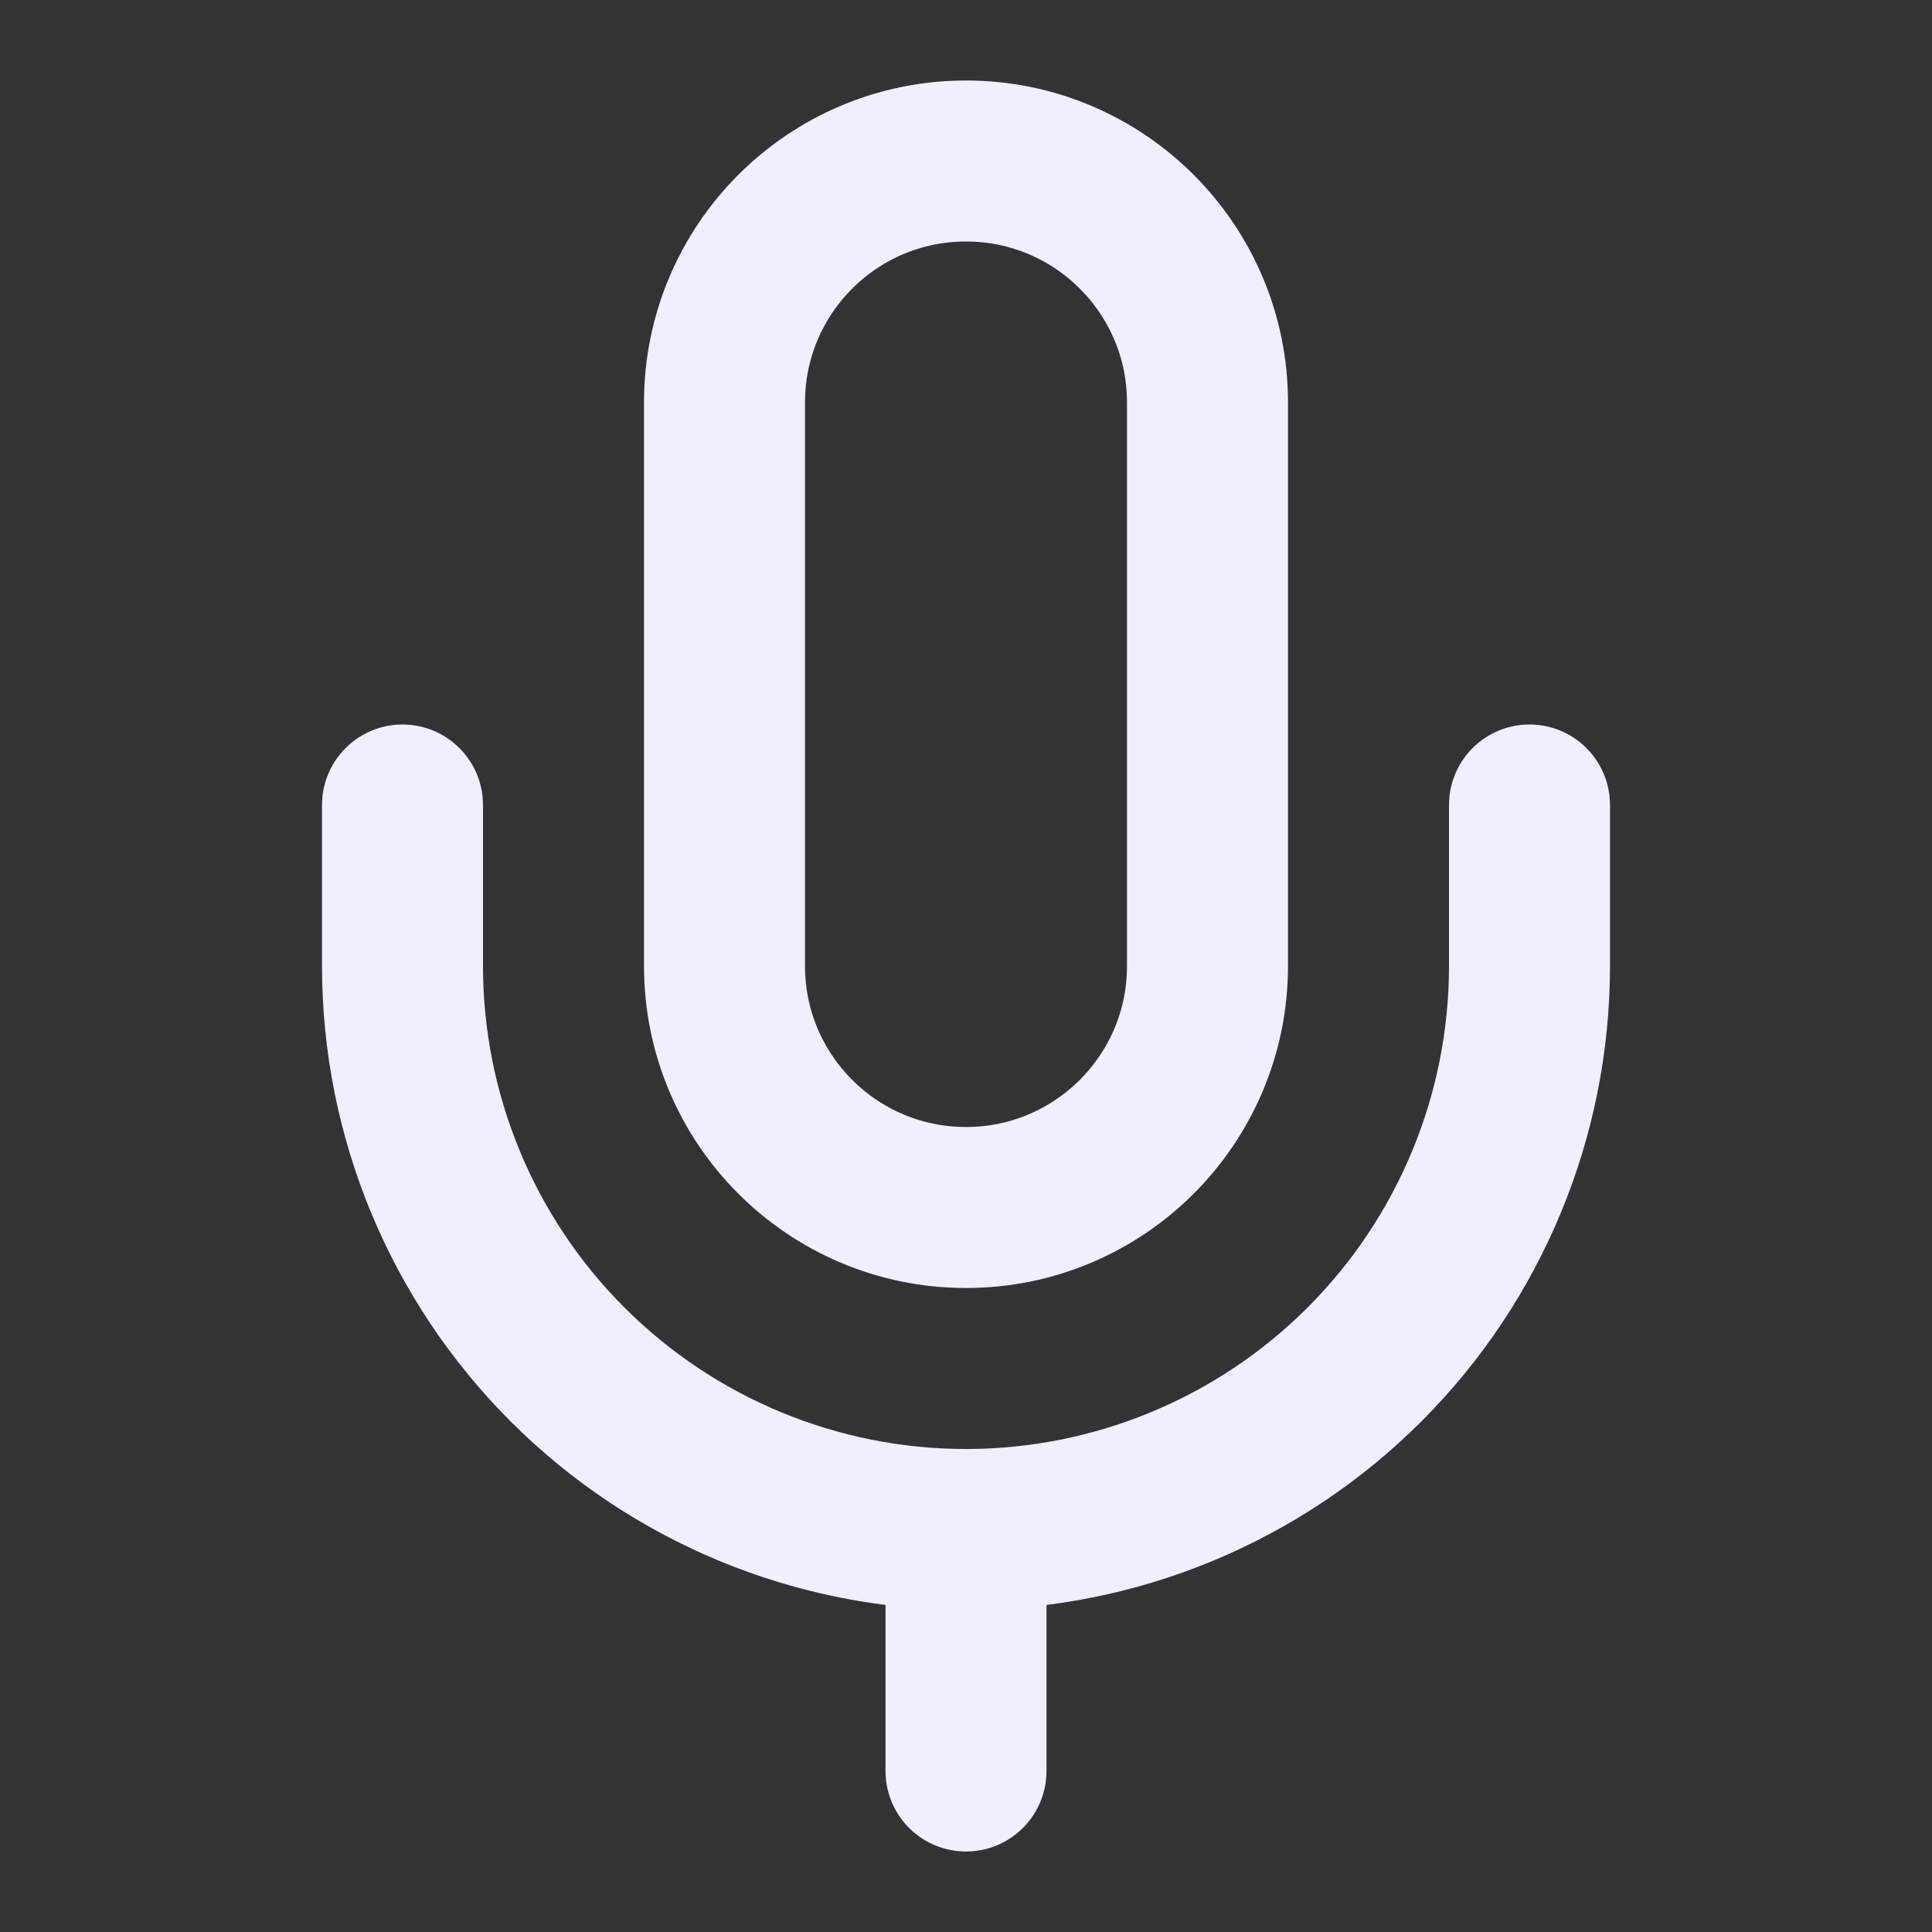 <svg width="36" height="36" viewBox="0 0 36 36" fill="none" xmlns="http://www.w3.org/2000/svg">
<rect x="0" y="0" width="36" height="36" fill="#333333" stroke="none"/>
<path d="M18 28.5V33" stroke="#F1EEFF" stroke-width="3" stroke-linecap="round" stroke-linejoin="round"/>
<path d="M28.5 15V18C28.5 20.785 27.394 23.456 25.425 25.425C23.456 27.394 20.785 28.5 18 28.5C15.215 28.5 12.544 27.394 10.575 25.425C8.606 23.456 7.5 20.785 7.5 18V15" stroke="#F1EEFF" stroke-width="3" stroke-linecap="round" stroke-linejoin="round"/>
<path d="M22.5 7.5C22.5 5.015 20.485 3 18 3C15.515 3 13.5 5.015 13.5 7.5V18C13.5 20.485 15.515 22.5 18 22.5C20.485 22.5 22.5 20.485 22.5 18V7.5Z" stroke="#F1EEFF" stroke-width="3" stroke-linecap="round" stroke-linejoin="round"/>
</svg>
